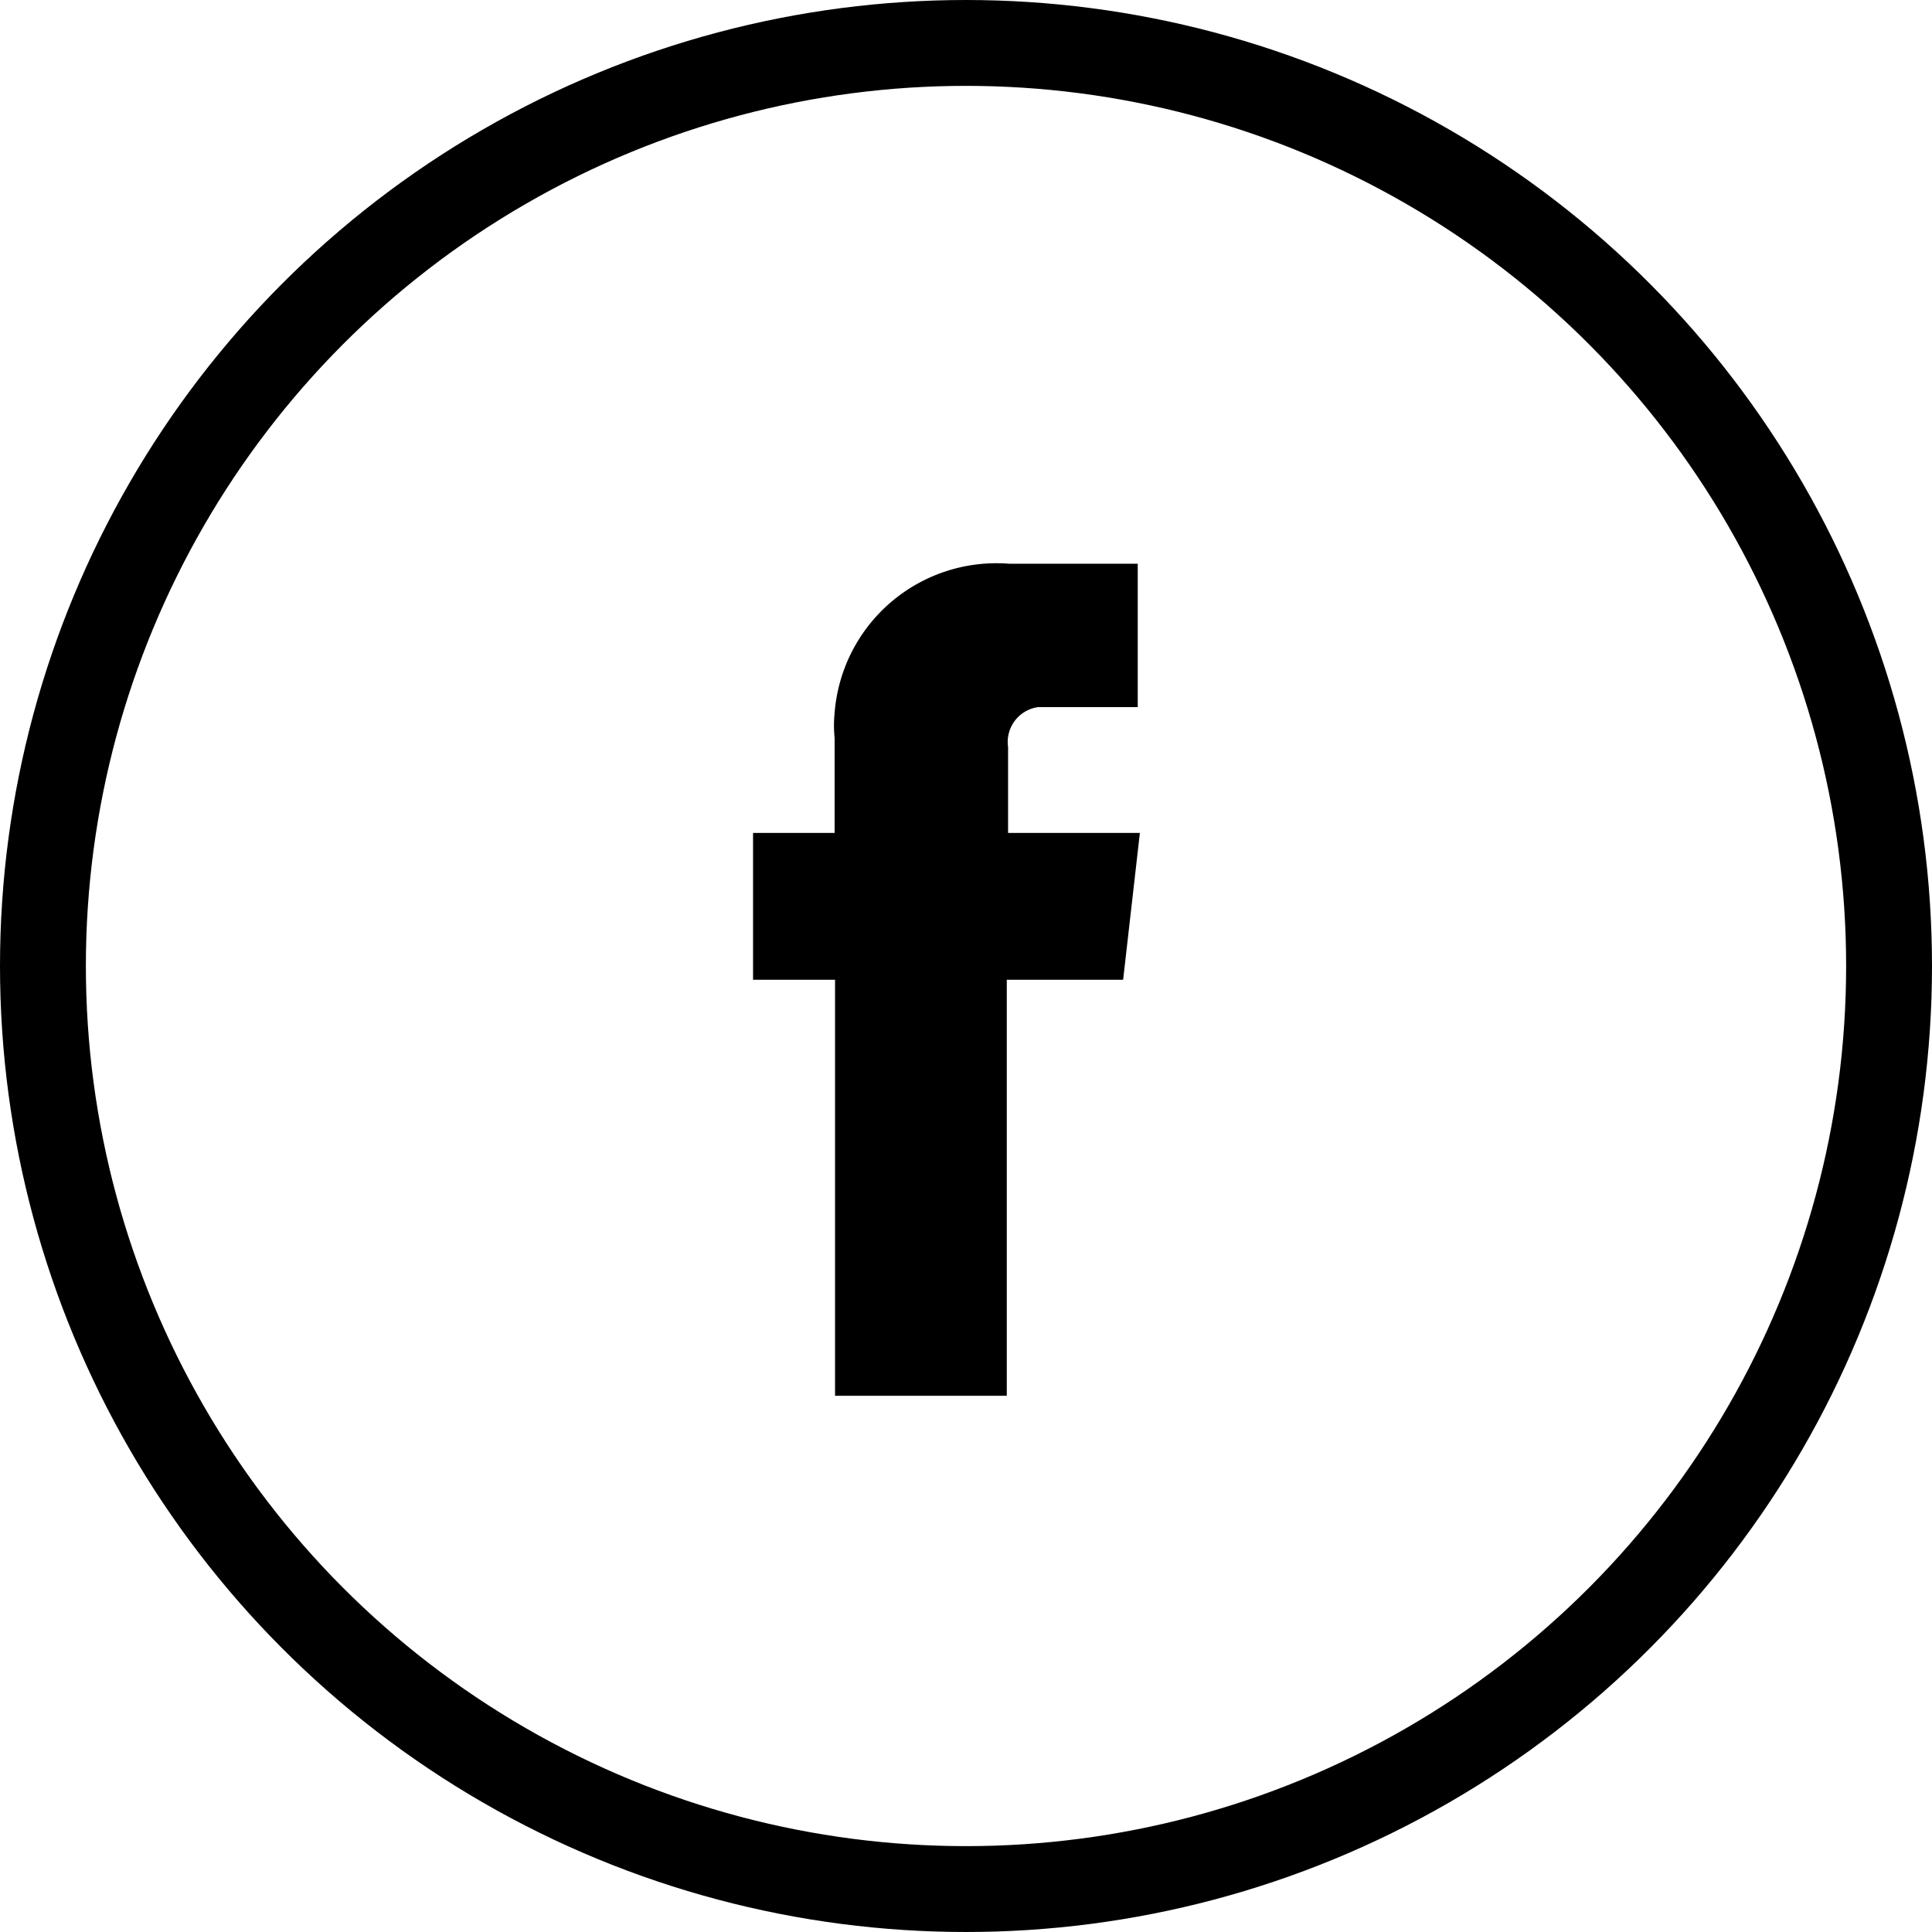 <?xml version="1.0" encoding="UTF-8"?> <svg xmlns="http://www.w3.org/2000/svg" xmlns:xlink="http://www.w3.org/1999/xlink" viewBox="0 0 45 45"><defs><style>.cls-1,.cls-2{fill:none;}.cls-2{stroke:#000;stroke-width:2px;}.cls-3{clip-path:url(#clip-path);}</style><clipPath id="clip-path"><rect class="cls-1" x="17.54" y="13.12" width="9.01" height="19.39"></rect></clipPath></defs><g id="Lager_2" data-name="Lager 2"><g id="Lager_1-2" data-name="Lager 1"><g id="Group_186" data-name="Group 186"><g id="Ellipse_5" data-name="Ellipse 5"><circle class="cls-1" cx="22.5" cy="22.5" r="22.5"></circle><circle class="cls-2" cx="22.5" cy="22.5" r="21.5"></circle></g><g id="Group_71" data-name="Group 71"><g class="cls-3"><g id="Group_70" data-name="Group 70"><g id="Group_69" data-name="Group 69"><path id="Path_43" data-name="Path 43" d="M26.55,19.4H23.48v-2a.82.82,0,0,1,.7-.93H26.5V13.13h-3a3.78,3.78,0,0,0-4.06,3.47,2.91,2.91,0,0,0,0,.59V19.4H17.54v3.42h1.91v9.69h4V22.82h2.71Z"></path></g></g></g></g></g></g></g></svg> 